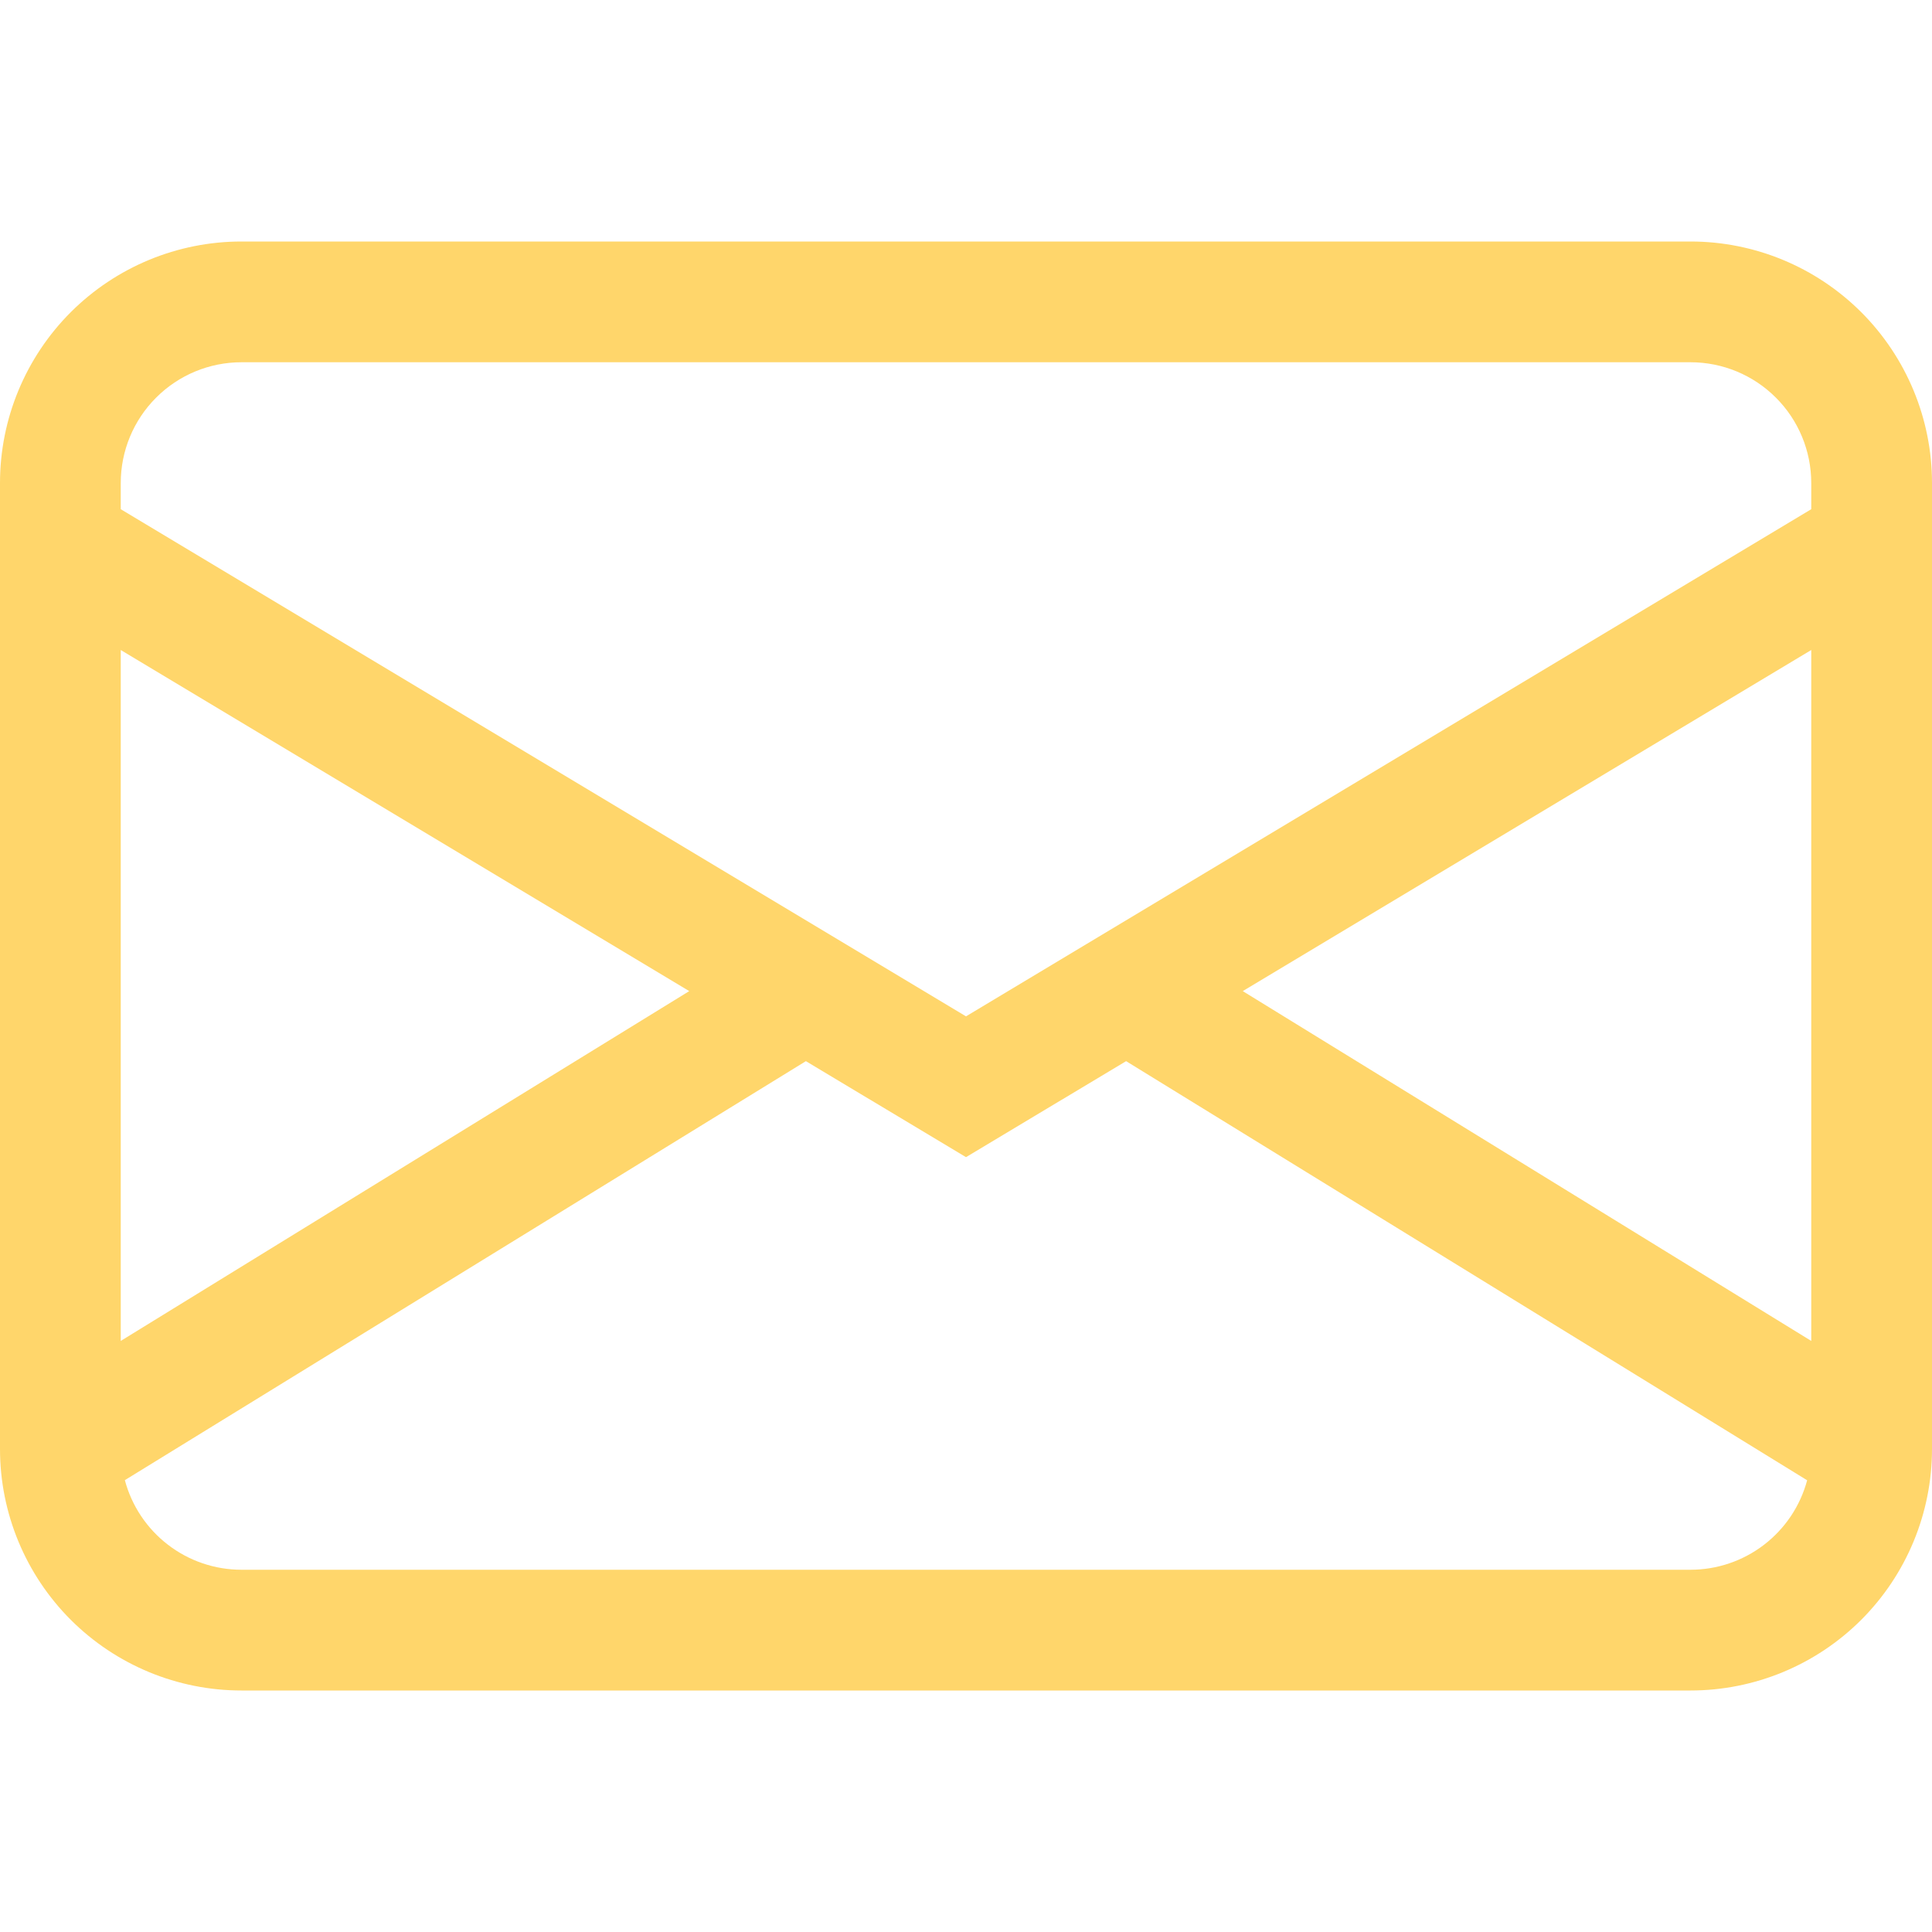<svg width="48" height="48" viewBox="0 0 48 48" fill="none" xmlns="http://www.w3.org/2000/svg">
<path d="M0 12C0 10.409 0.632 8.883 1.757 7.757C2.883 6.632 4.409 6 6 6H42C43.591 6 45.117 6.632 46.243 7.757C47.368 8.883 48 10.409 48 12V36C48 37.591 47.368 39.117 46.243 40.243C45.117 41.368 43.591 42 42 42H6C4.409 42 2.883 41.368 1.757 40.243C0.632 39.117 0 37.591 0 36V12ZM6 9C5.204 9 4.441 9.316 3.879 9.879C3.316 10.441 3 11.204 3 12V12.651L24 25.251L45 12.651V12C45 11.204 44.684 10.441 44.121 9.879C43.559 9.316 42.796 9 42 9H6ZM45 16.149L30.876 24.624L45 33.315V16.149ZM44.898 36.777L27.978 26.364L24 28.749L20.022 26.364L3.102 36.774C3.272 37.412 3.649 37.977 4.173 38.379C4.697 38.782 5.339 39 6 39H42C42.66 39 43.302 38.782 43.826 38.38C44.35 37.978 44.727 37.415 44.898 36.777ZM3 33.315L17.124 24.624L3 16.149V33.315Z" fill="#FFD66B"/>
</svg>
